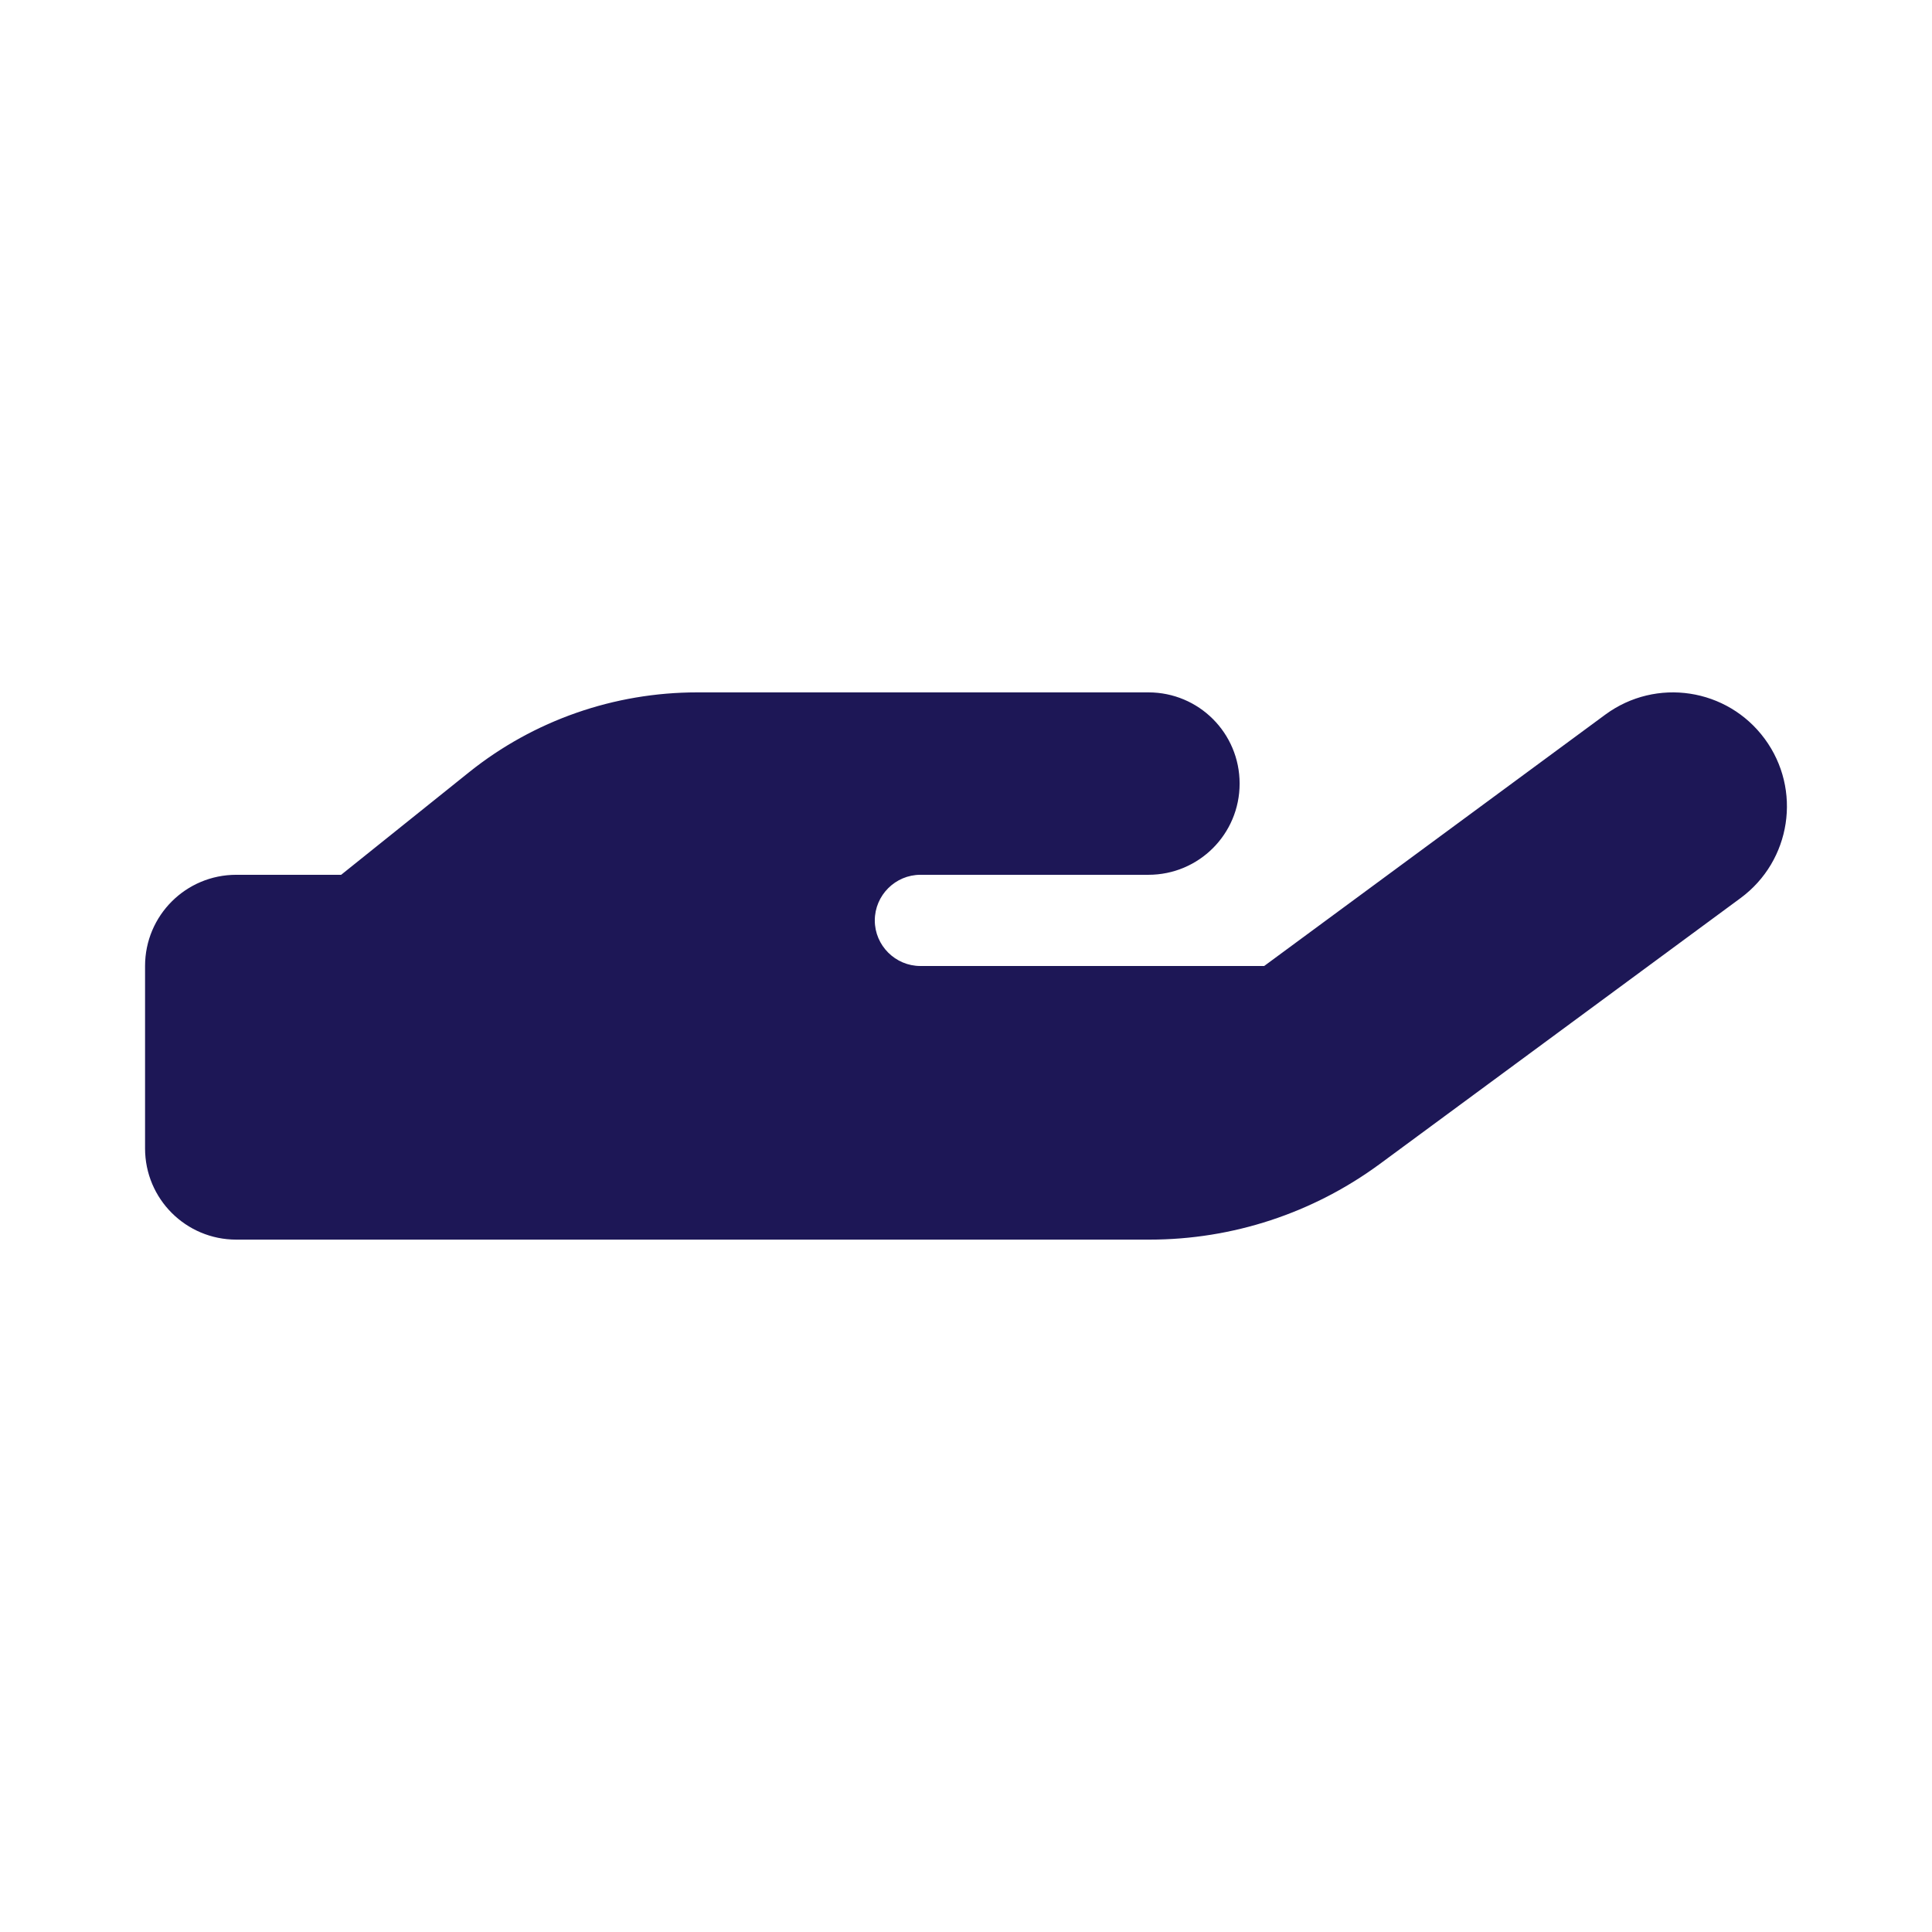 <svg width="24" height="24" viewBox="0 0 24 24" fill="none" xmlns="http://www.w3.org/2000/svg">
<path d="M21.922 9.178C22.386 9.808 22.251 10.693 21.621 11.157L17.138 14.461C16.309 15.07 15.311 15.399 14.28 15.399H8.601H2.935C2.309 15.399 1.802 14.893 1.802 14.266V12C1.802 11.373 2.309 10.867 2.935 10.867H4.238L5.828 9.592C6.632 8.948 7.631 8.601 8.661 8.601H11.434H12H14.266C14.893 8.601 15.399 9.107 15.399 9.734C15.399 10.361 14.893 10.867 14.266 10.867H12H11.434C11.122 10.867 10.867 11.122 10.867 11.434C10.867 11.745 11.122 12 11.434 12H15.704L19.942 8.877C20.573 8.413 21.458 8.548 21.922 9.178ZM8.658 10.867H8.626C8.636 10.867 8.647 10.867 8.658 10.867Z" fill="#1D1756"/>
</svg>
